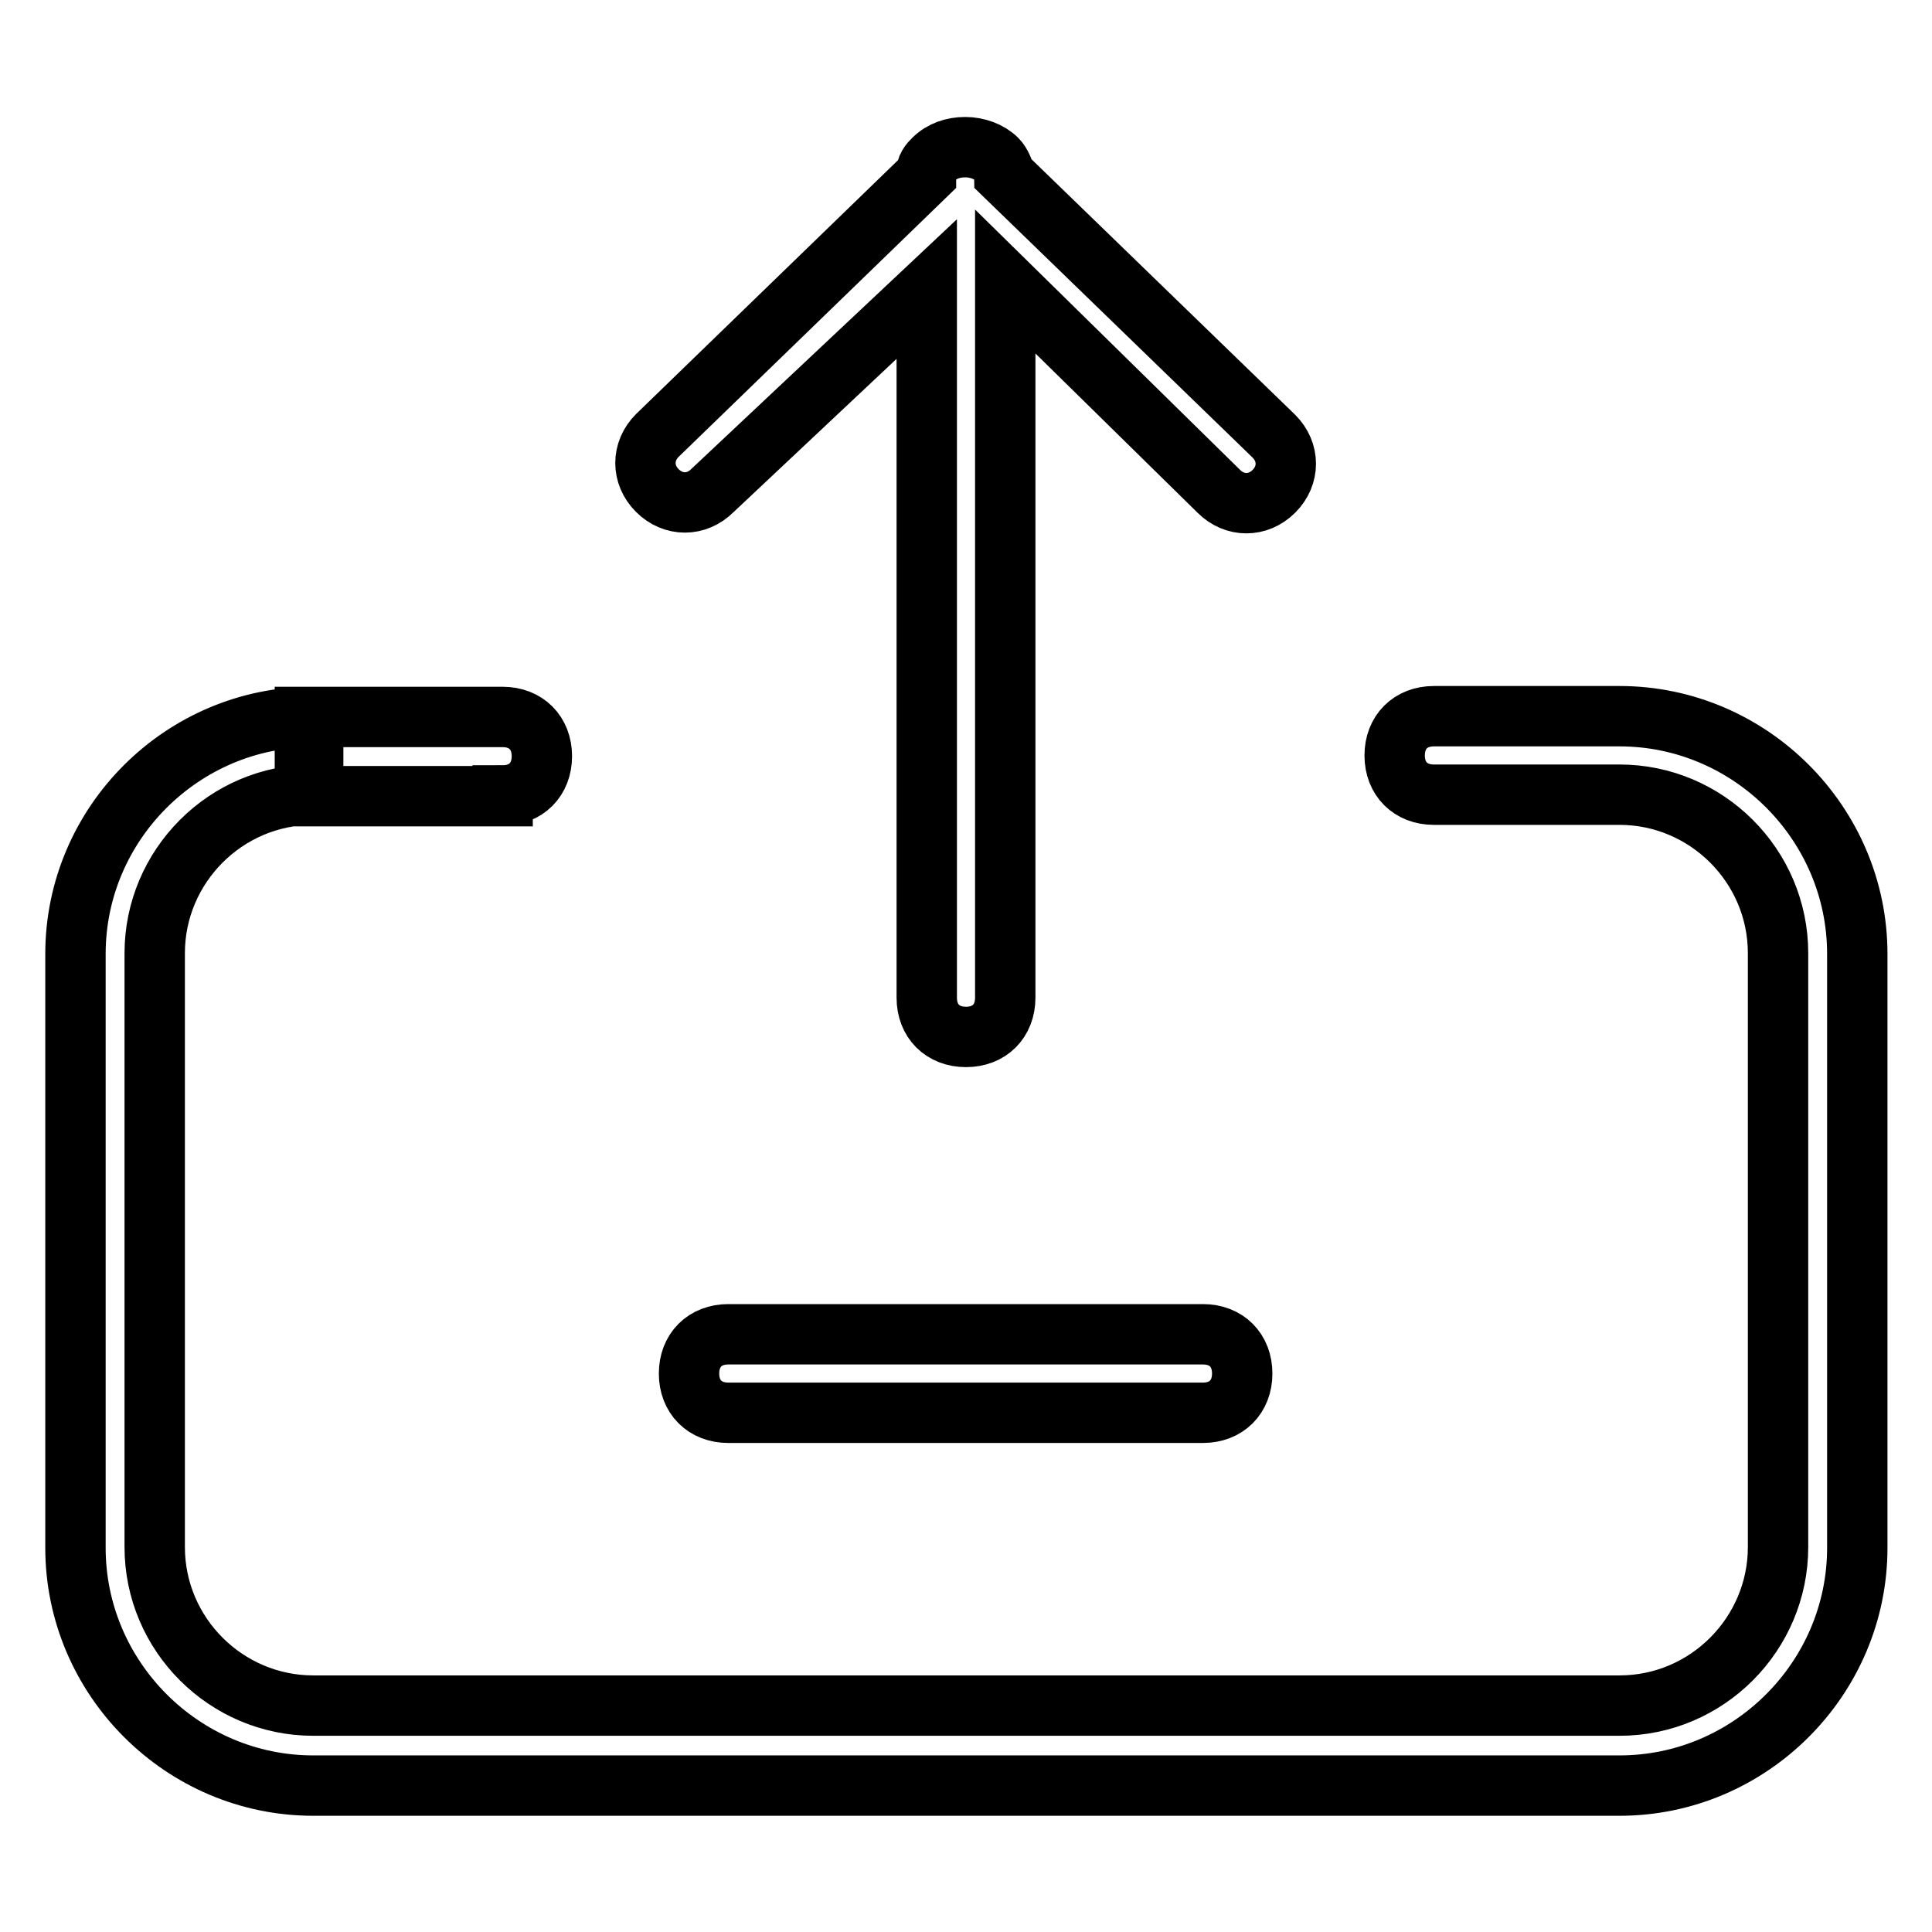 <?xml version="1.0" encoding="utf-8"?>
<!-- Svg Vector Icons : http://www.onlinewebfonts.com/icon -->
<!DOCTYPE svg PUBLIC "-//W3C//DTD SVG 1.1//EN" "http://www.w3.org/Graphics/SVG/1.1/DTD/svg11.dtd">
<svg version="1.1" xmlns="http://www.w3.org/2000/svg" xmlns:xlink="http://www.w3.org/1999/xlink" x="0px" y="0px" viewBox="0 0 256 256" enable-background="new 0 0 256 256" xml:space="preserve">
<g> <path stroke-width="8" fill-opacity="0" stroke="#000000"  d="M122.8,38.3v93.9c0,3.1,2.1,5.2,5.2,5.2s5.2-2.1,5.2-5.2V37.3l28.3,27.8c2.1,2.1,5.2,2.1,7.3,0 c2.1-2.1,2.1-5.2,0-7.3l-35.7-34.6c0-0.5-0.5-1.6-1-2.1c-1-1-2.6-1.6-4.2-1.6s-3.1,0.5-4.2,1.6c-0.5,0.5-1,1-1,2.1L87.1,57.7 c-2.1,2.1-2.1,5.2,0,7.3s5.2,2.1,7.3,0L122.8,38.3z M66.6,105.4c3.1,0,5.2-2.1,5.2-5.2c0-3.1-2.1-5.2-5.2-5.2H40.4v10.5h1V95 C24.2,95,10,109.1,10,126.4v78.7c0,17.3,14.2,31.5,31.5,31.5h173.1c17.3,0,31.5-14.2,31.5-31.5v-78.7c0-17.3-14.2-31.5-31.5-31.5 h-24.6c-3.1,0-5.2,2.1-5.2,5.2c0,3.1,2.1,5.2,5.2,5.2h24.6c11.5,0,21,9.4,21,21v78.7c0,11.5-9.4,21-21,21H41.5 c-11.5,0-21-9.4-21-21v-78.7c0-11.5,9.4-21,21-21V95h-1v10.5H66.6z M96.5,176.8c-3.1,0-5.2,2.1-5.2,5.2c0,3.1,2.1,5.2,5.2,5.2h62.9 c3.1,0,5.2-2.1,5.2-5.2c0-3.1-2.1-5.2-5.2-5.2H96.5z"/></g>
</svg>